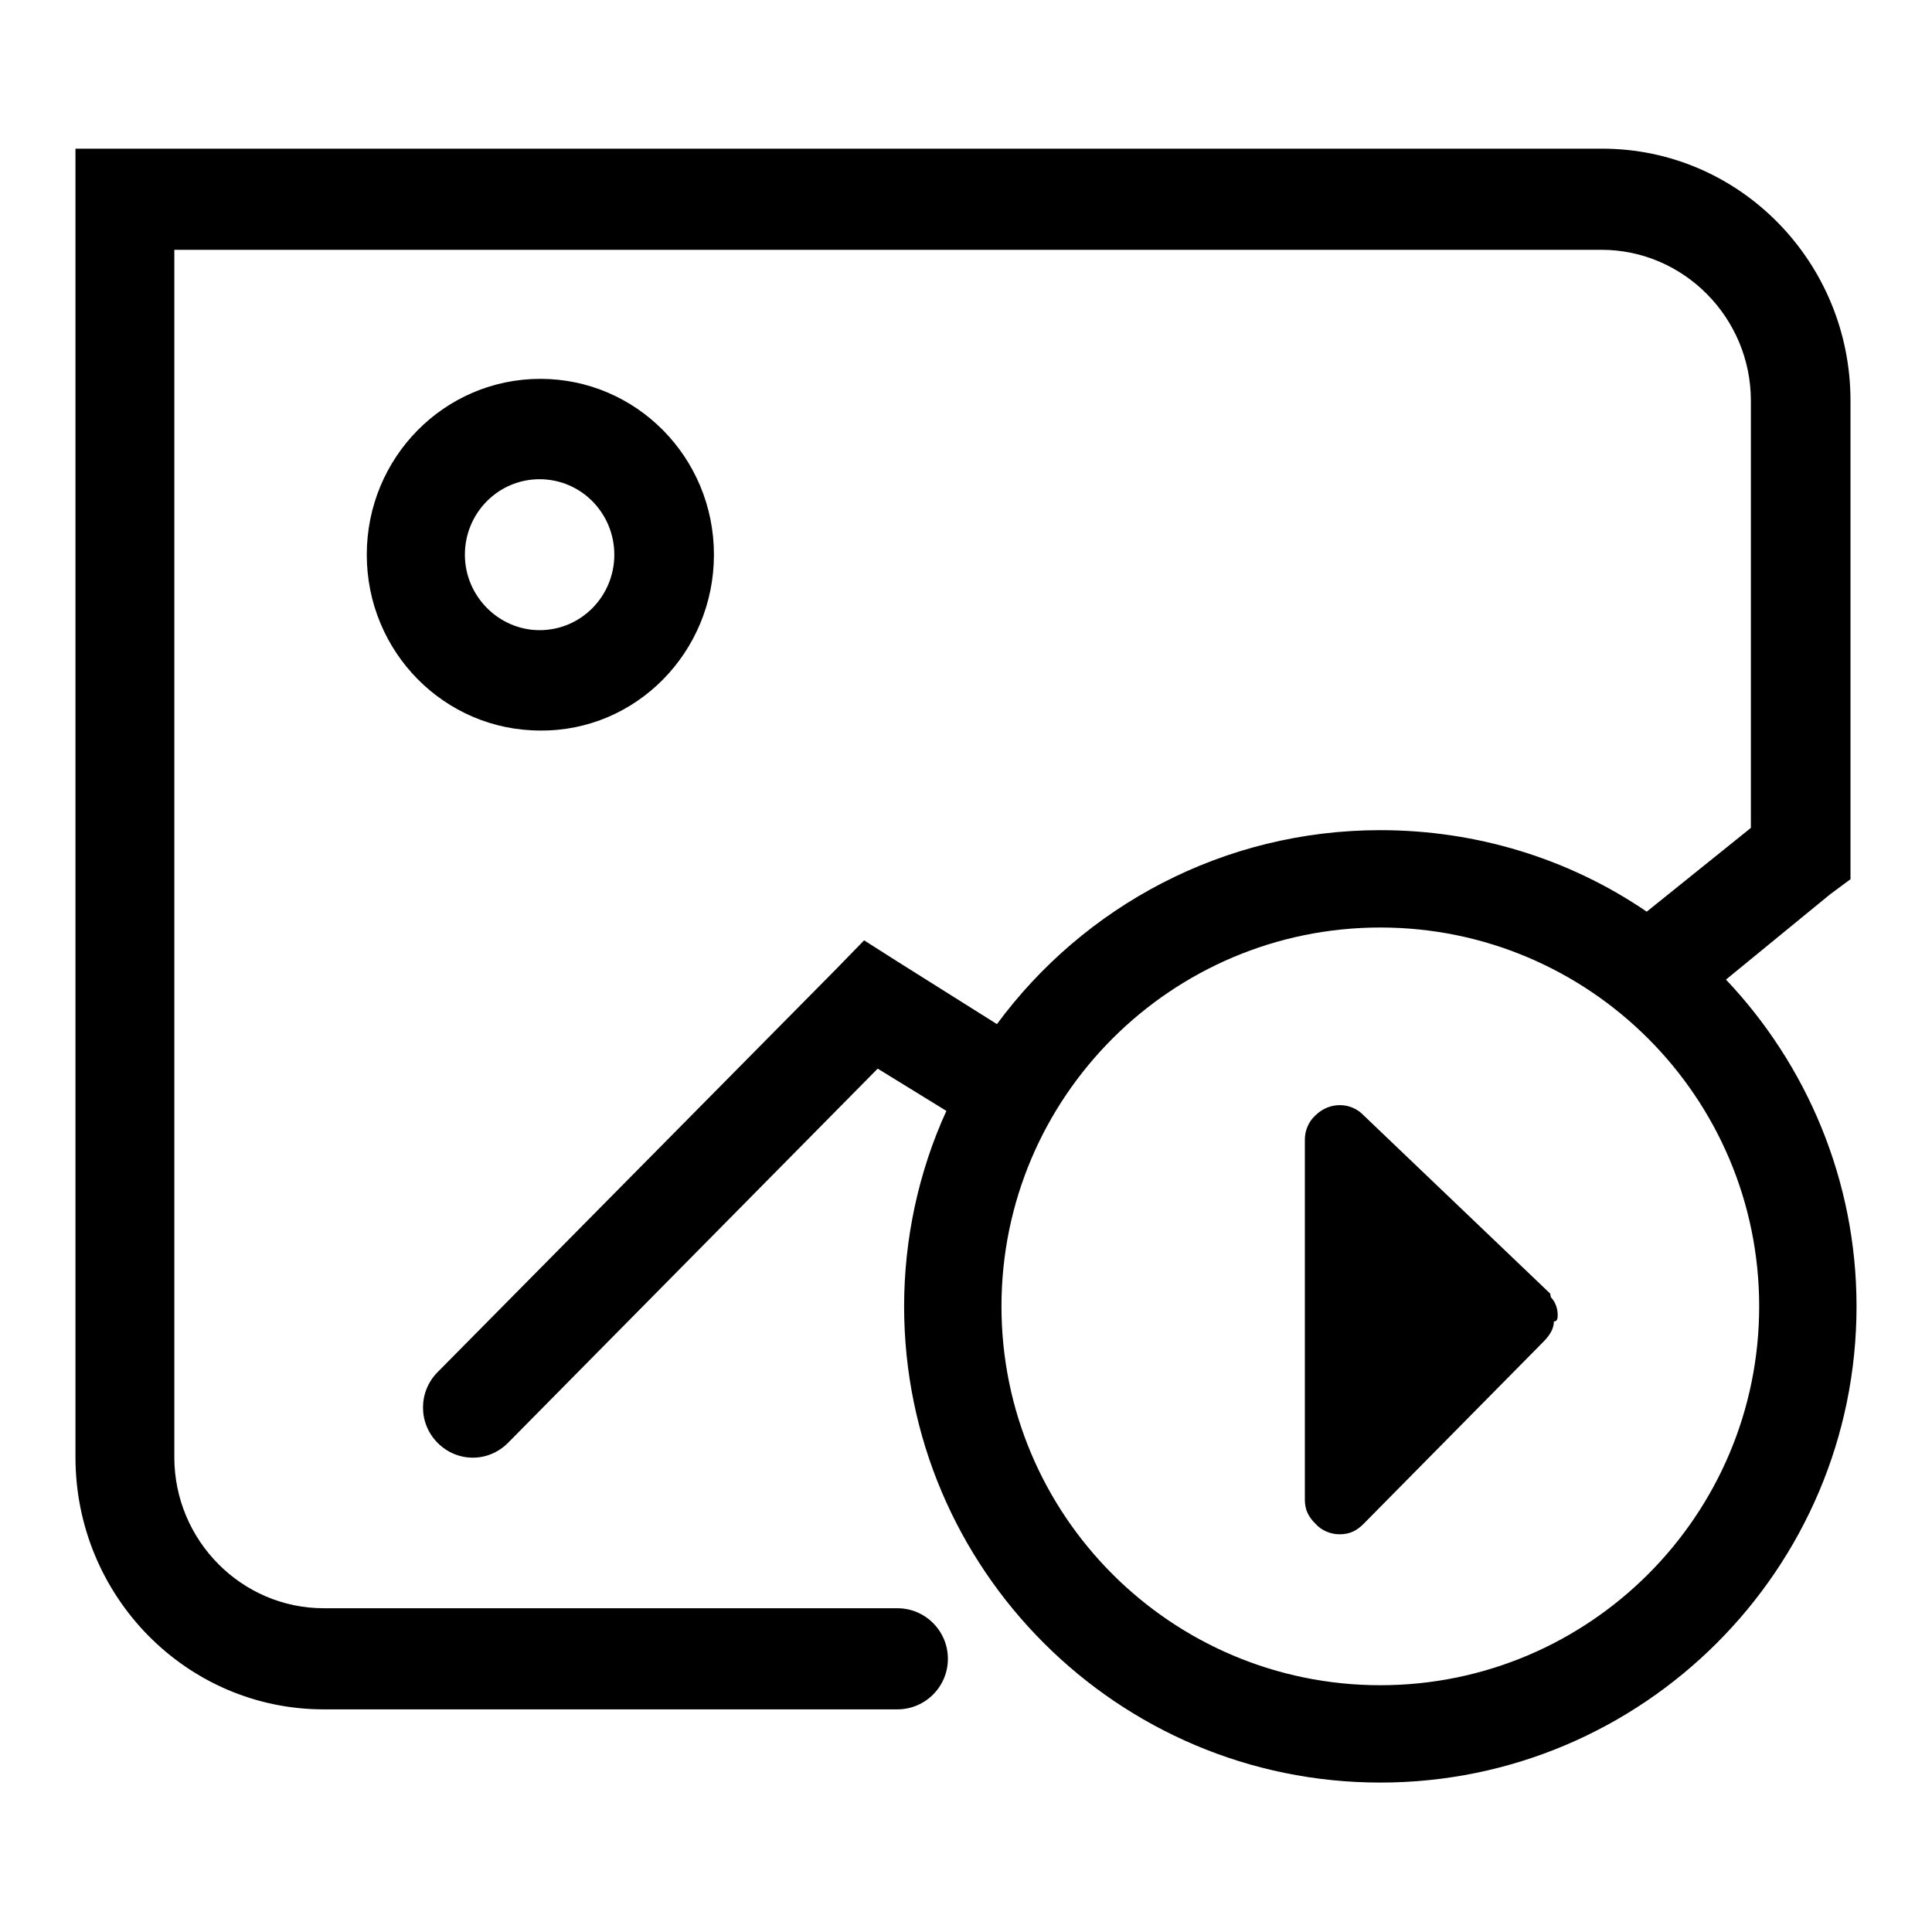<?xml version="1.0" encoding="utf-8"?>
<!-- Svg Vector Icons : http://www.onlinewebfonts.com/icon -->
<!DOCTYPE svg PUBLIC "-//W3C//DTD SVG 1.1//EN" "http://www.w3.org/Graphics/SVG/1.1/DTD/svg11.dtd">
<svg version="1.1" xmlns="http://www.w3.org/2000/svg" xmlns:xlink="http://www.w3.org/1999/xlink" x="0px" y="0px" viewBox="0 0 256 256" enable-background="new 0 0 256 256" xml:space="preserve">
<g> <path fill="#000000" d="M94.6,73.5c0-12.9-10.3-23.3-23-23.3c-12.7,0-23,10.4-23,23.3s10.3,23.3,23,23.3 C84.3,96.9,94.6,86.4,94.6,73.5z M61.6,73.5c0-5.5,4.4-10,9.9-10c5.5,0,9.9,4.5,9.9,10c0,5.5-4.4,10-9.9,10 C66.1,83.5,61.6,79,61.6,73.5z M205.4,171.4l-24.7-23.6c-1.7-1.8-4.5-1.8-6.3-0.1c0,0-0.1,0.1-0.1,0.1c-0.9,0.8-1.4,2-1.4,3.2 l0,47.7c0,1.4,0.5,2.3,1.4,3.2c0.8,0.9,2,1.4,3.2,1.4c1.4,0,2.3-0.5,3.2-1.4l23.8-24.1c0.9-0.9,1.4-1.8,1.4-2.7 c0.5,0,0.5-0.5,0.5-0.9c0-0.8-0.3-1.7-0.9-2.3L205.4,171.4L205.4,171.4z M228.7,129.8l13.8-11.3l2.7-2V53.1 c0-18.4-14.7-33.4-32.9-33.4H10v173.4c0,18.4,14.7,33.4,32.9,33.4h76c3.7,0,6.7-3,6.7-6.7c0-3.7-3-6.7-6.7-6.7h-76 c-10.9,0-19.8-9-19.8-20v-160h189.1c10.9,0,19.8,9,19.8,20v56.6l-13.8,11.1c-10.4-7.1-22.7-10.8-35.3-10.8 c-20.8,0-39.3,10.1-50.8,25.7l-13.2-8.3l-4.4-2.8l-3.7,3.8L58,181.8c-2.6,2.6-2.6,6.8,0,9.4c2.6,2.6,6.7,2.6,9.3,0l49-49.6l9.1,5.6 c-3.7,8.1-5.6,17-5.6,25.9c0,34.8,28.3,63.1,63.1,63.1s63.1-28.3,63.1-63.1C246,156.4,239.4,141.1,228.7,129.8z M182.9,223.3 c-27.7,0-50.2-22.5-50.2-50.2c0-27.7,22.5-50.2,50.2-50.2s50.2,22.5,50.2,50.2C233.1,200.8,210.6,223.3,182.9,223.3z"/></g>
</svg>